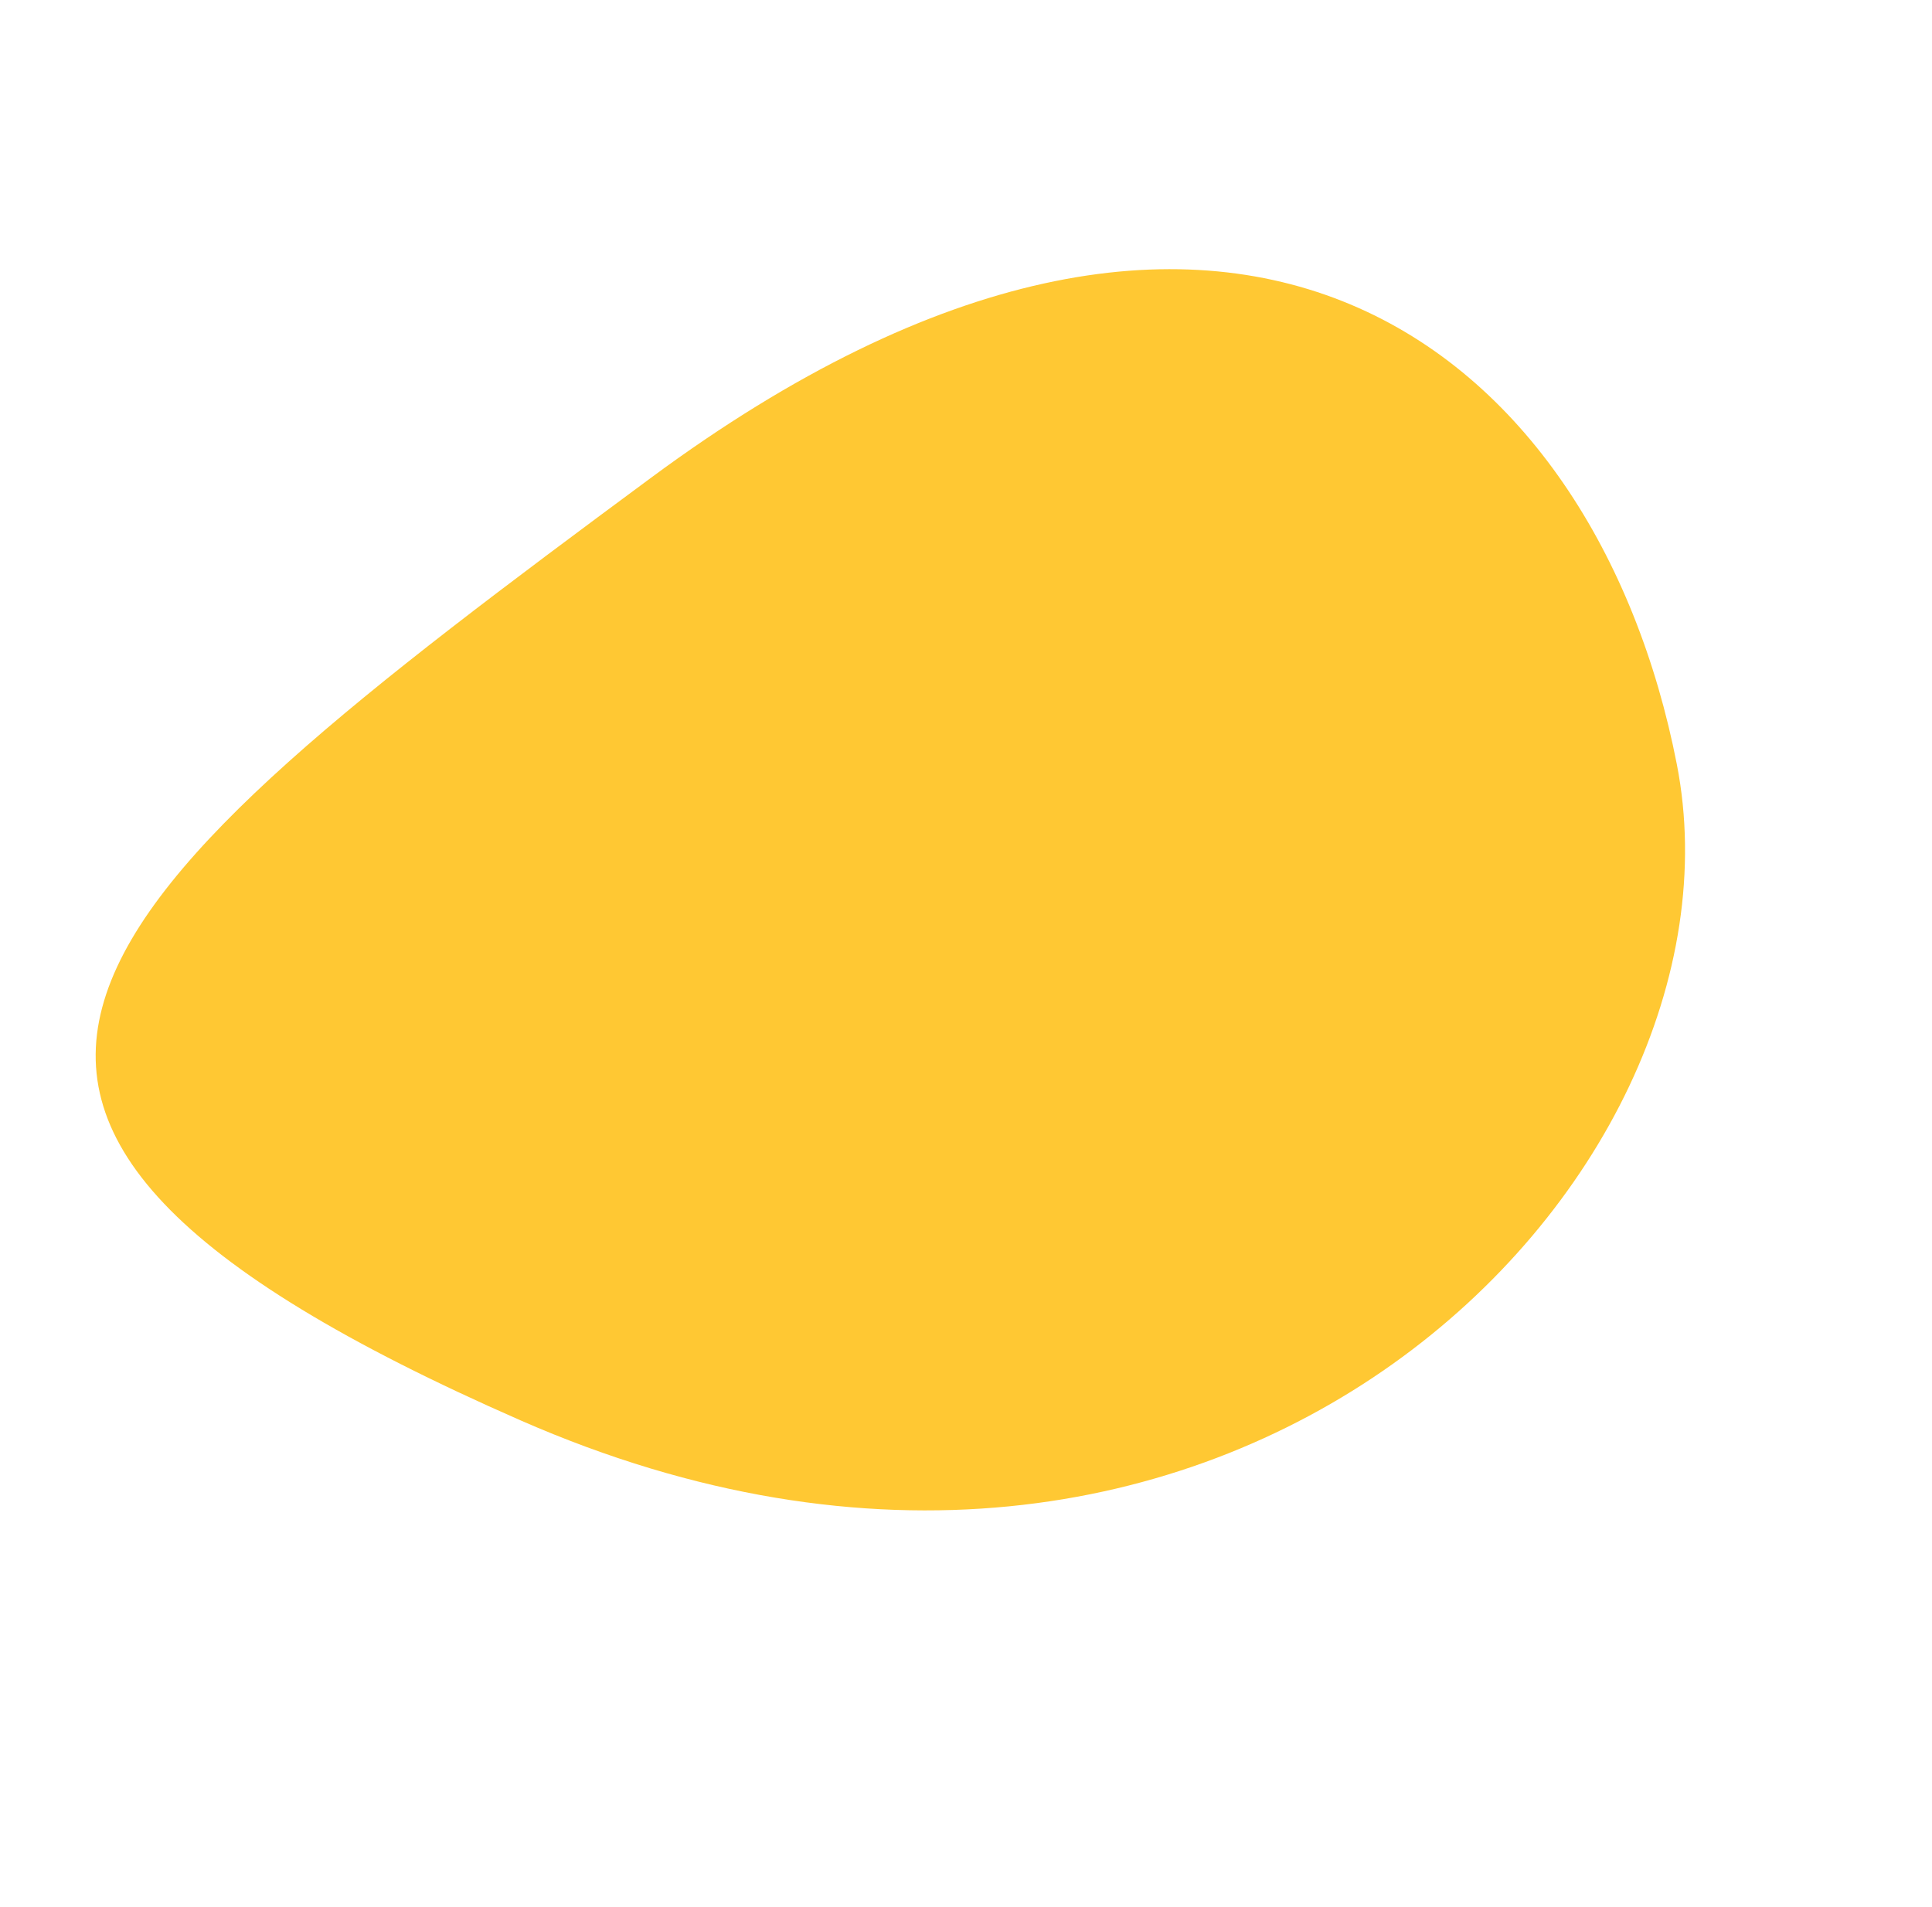 <svg xmlns="http://www.w3.org/2000/svg" width="48.626" height="48.001" viewBox="0 0 48.626 48.001">
  <g id="グループ_6245" data-name="グループ 6245" transform="translate(-1512.109 -101.364)">
    <path id="パス_12" data-name="パス 12" d="M5966.418,136.143c-5.5,9.174-24.73,10.373-32.673-7.194s.313-17.182,18.319-15.443S5971.922,126.969,5966.418,136.143Z" transform="translate(-2970.697 4011.744) rotate(-42)" fill="#ffc833"/>
  </g>
</svg>
